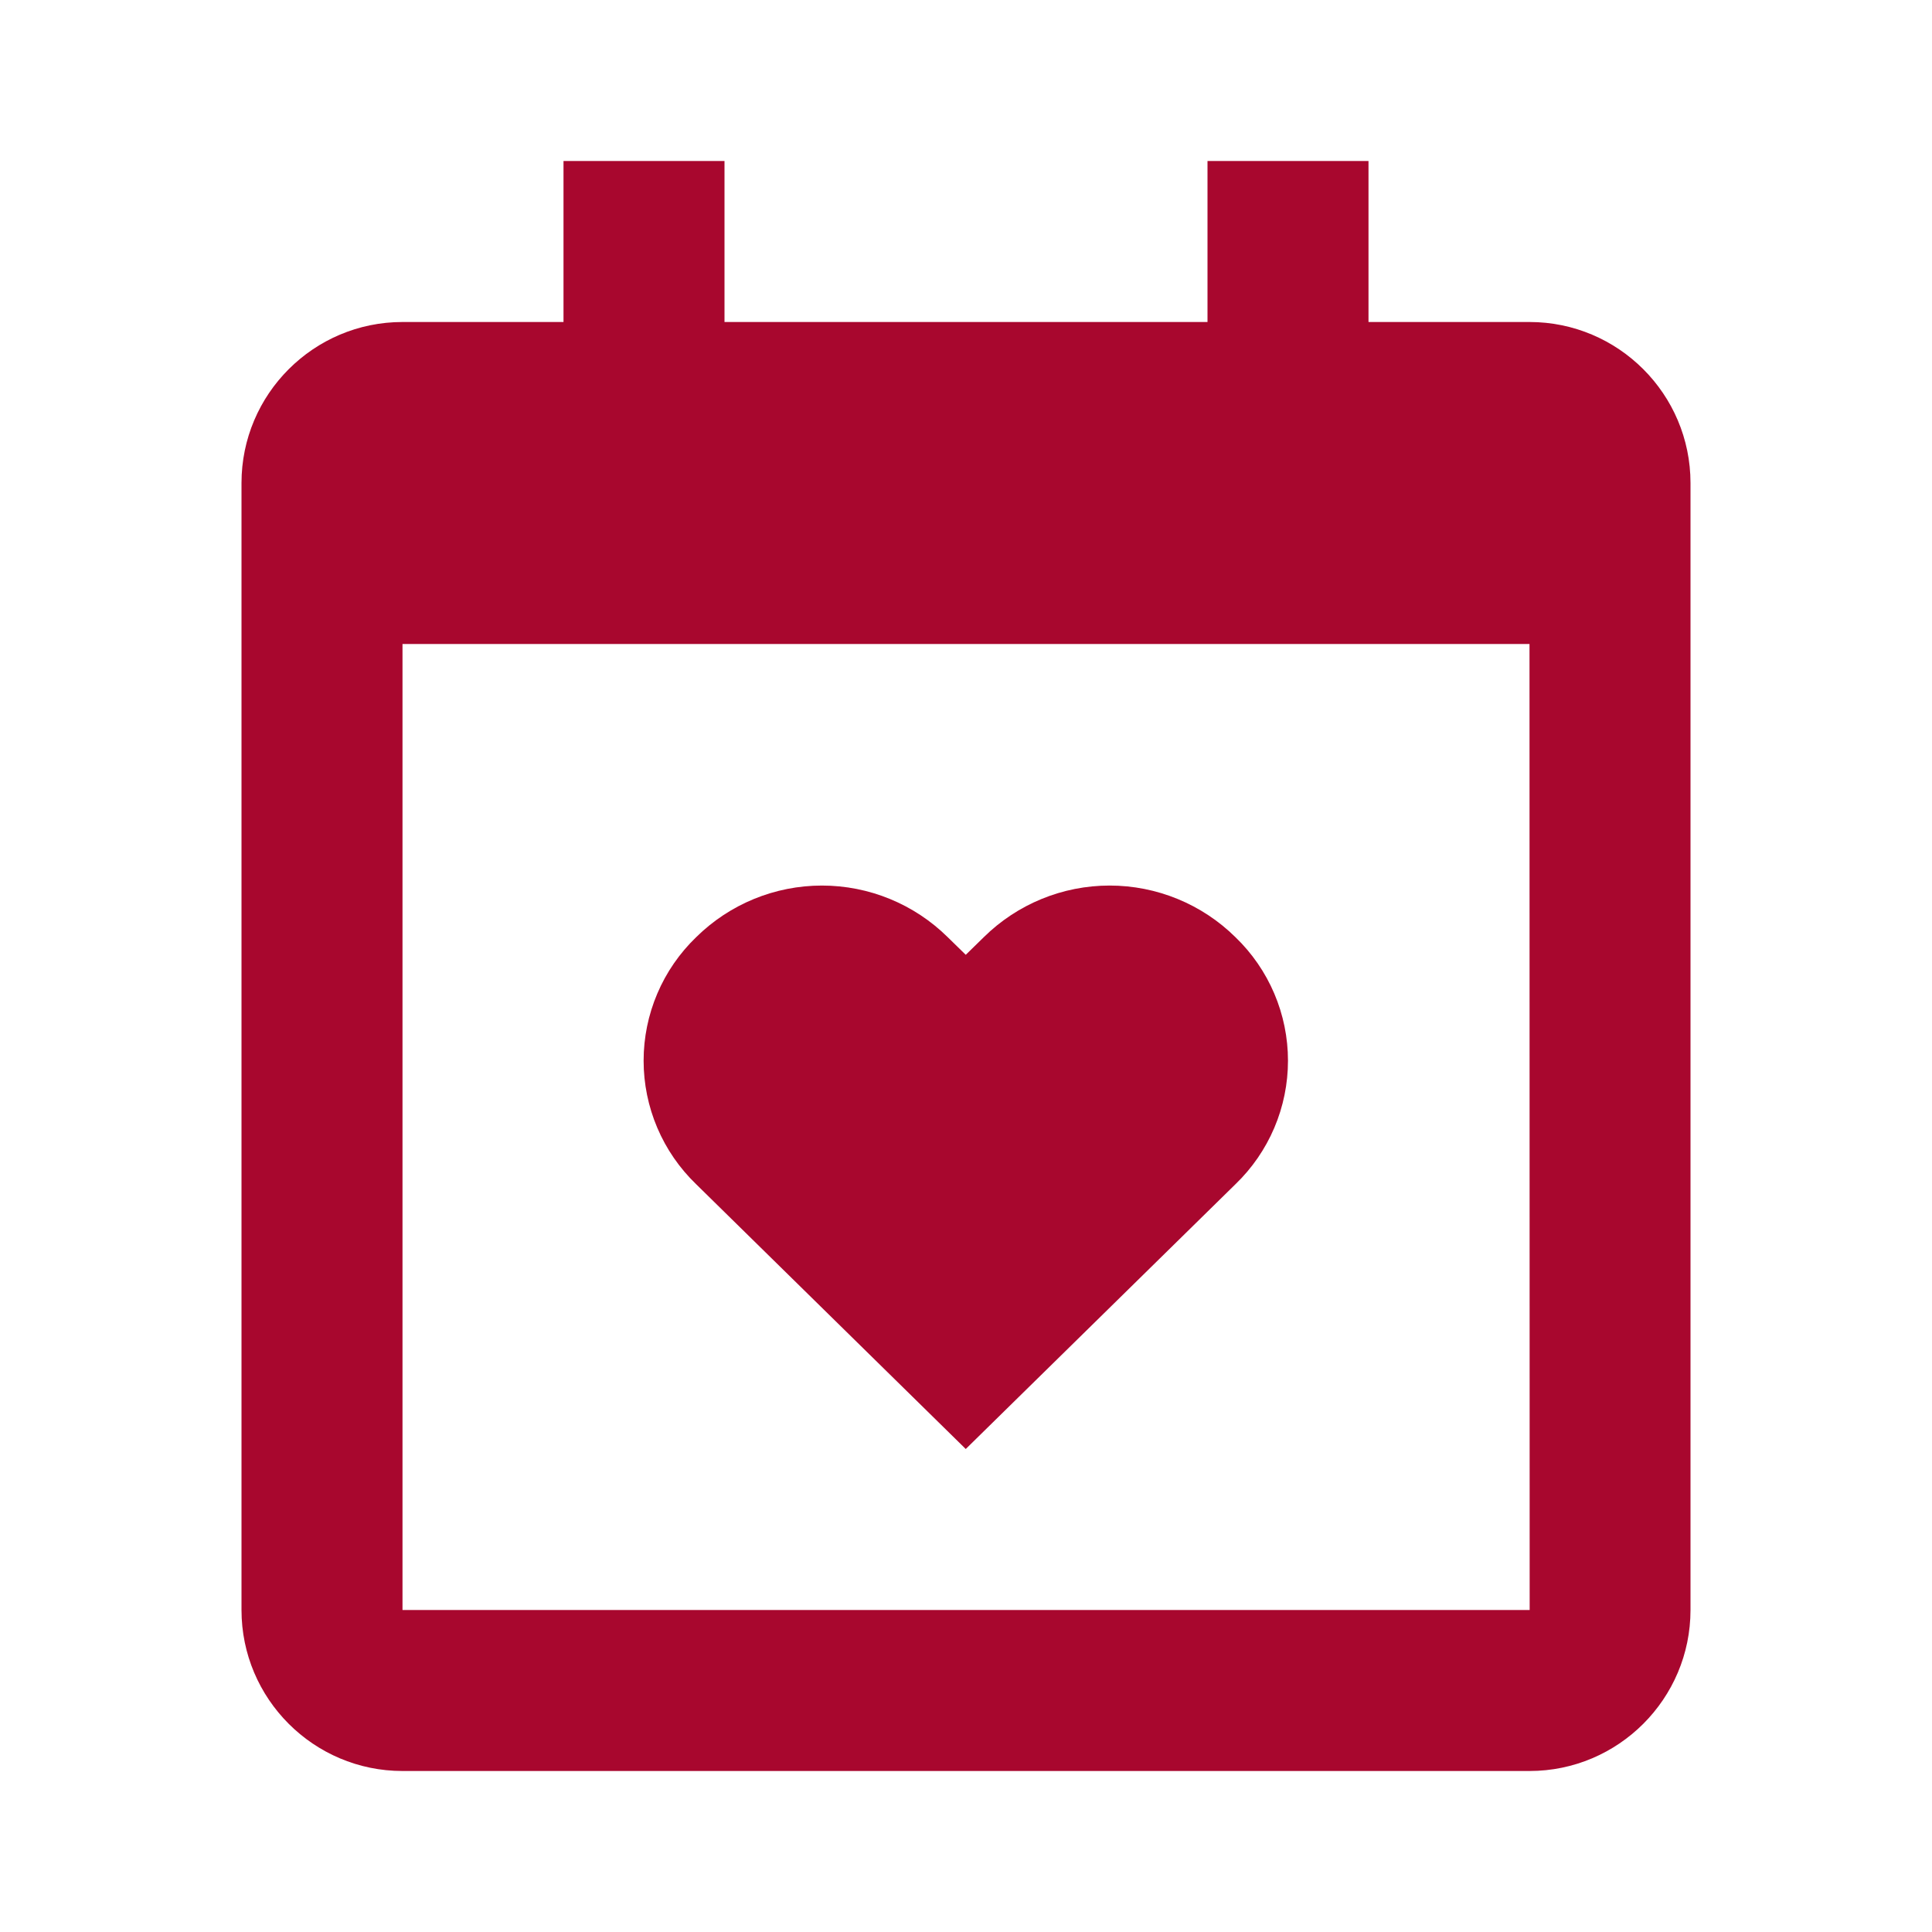 <?xml version="1.0" encoding="UTF-8"?> <svg xmlns="http://www.w3.org/2000/svg" width="285" height="285" viewBox="0 0 285 285" fill="none"><path d="M102.695 174.693L142.464 213.75L182.246 174.693C184.697 172.333 186.647 169.503 187.979 166.372C189.311 163.241 189.997 159.873 189.997 156.471C189.997 153.068 189.311 149.701 187.979 146.57C186.647 143.439 184.697 140.609 182.246 138.249C177.301 133.368 170.633 130.632 163.685 130.632C156.737 130.632 150.069 133.368 145.124 138.249L142.464 140.849L139.804 138.249C134.862 133.369 128.195 130.633 121.25 130.633C114.304 130.633 107.638 133.369 102.695 138.249C100.244 140.609 98.294 143.439 96.962 146.57C95.63 149.701 94.943 153.068 94.943 156.471C94.943 159.873 95.63 163.241 96.962 166.372C98.294 169.503 100.244 172.333 102.695 174.693Z" fill="#A8072E"></path><path d="M225.625 47.5H201.875V23.75H178.125V47.5H106.875V23.75H83.125V47.5H59.375C46.277 47.5 35.625 58.152 35.625 71.25V237.5C35.625 250.598 46.277 261.25 59.375 261.25H225.625C238.723 261.25 249.375 250.598 249.375 237.5V71.25C249.375 58.152 238.723 47.5 225.625 47.5ZM225.649 237.5H59.375V95H225.625L225.649 237.5Z" fill="#A8072E"></path></svg> 